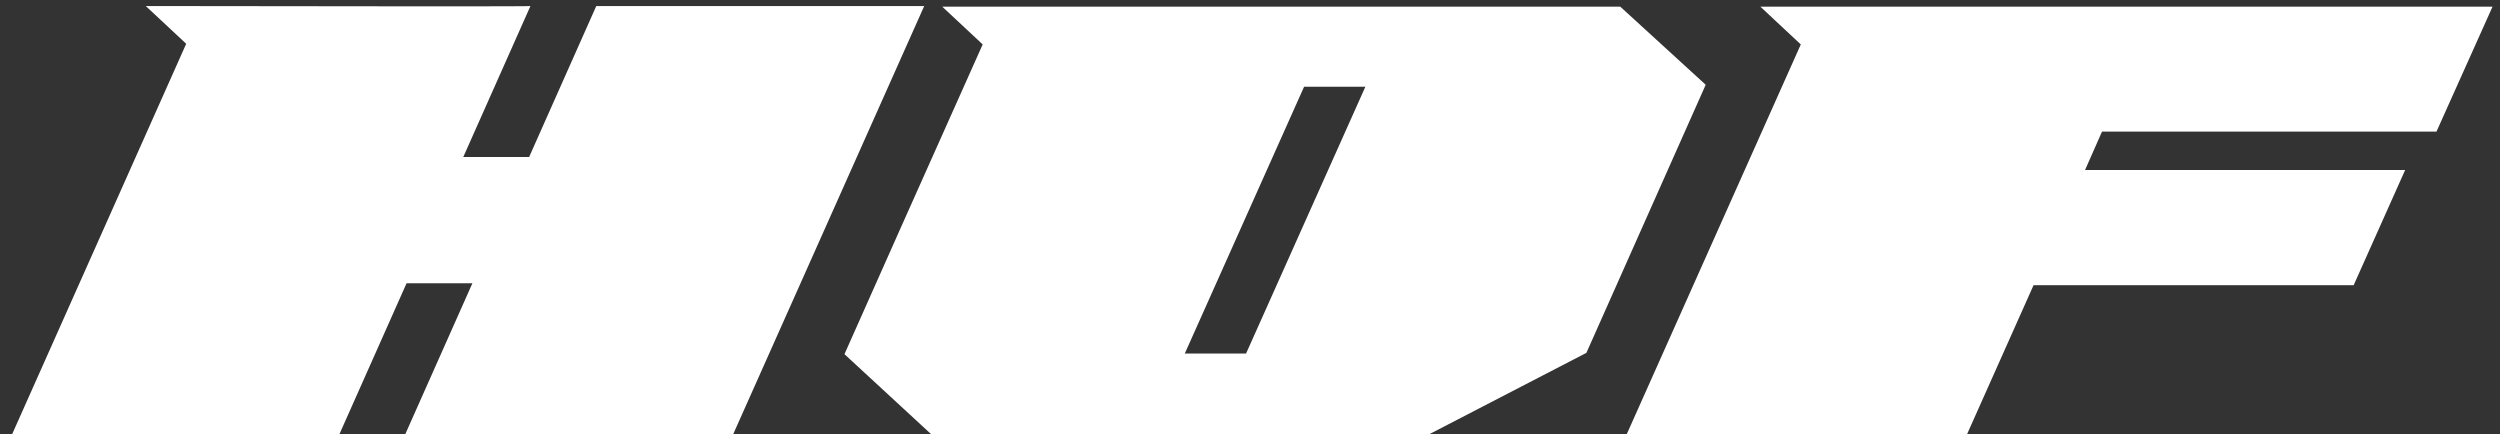 <svg width="190" height="33" viewBox="0 0 190 33" fill="none" xmlns="http://www.w3.org/2000/svg">
<rect x="0" y="0" width="190" height="33" fill="#333333" stroke="none"/>
<path d="M11.079 0.459C30.568 0.492 40.313 0.492 40.313 0.459L35.209 11.932H40.214L45.317 0.459H70.24L55.722 33H30.8L35.903 21.527H30.899L25.795 33H0.922L14.151 3.327L11.079 0.459ZM71.612 0.508H123.142L129.633 6.443L120.565 26.818L108.624 33H70.769L64.179 26.917C66.491 21.708 69.993 13.861 74.684 3.377L71.612 0.508ZM99.111 6.591L90.044 26.868H94.701L103.769 6.591H99.111ZM189.432 0.508L185.171 10.004H159.752L158.464 12.921H182.792L178.878 21.675H154.55L149.496 33H123.632L136.861 3.377L133.789 0.508H189.432Z" fill="white"/>
</svg>
